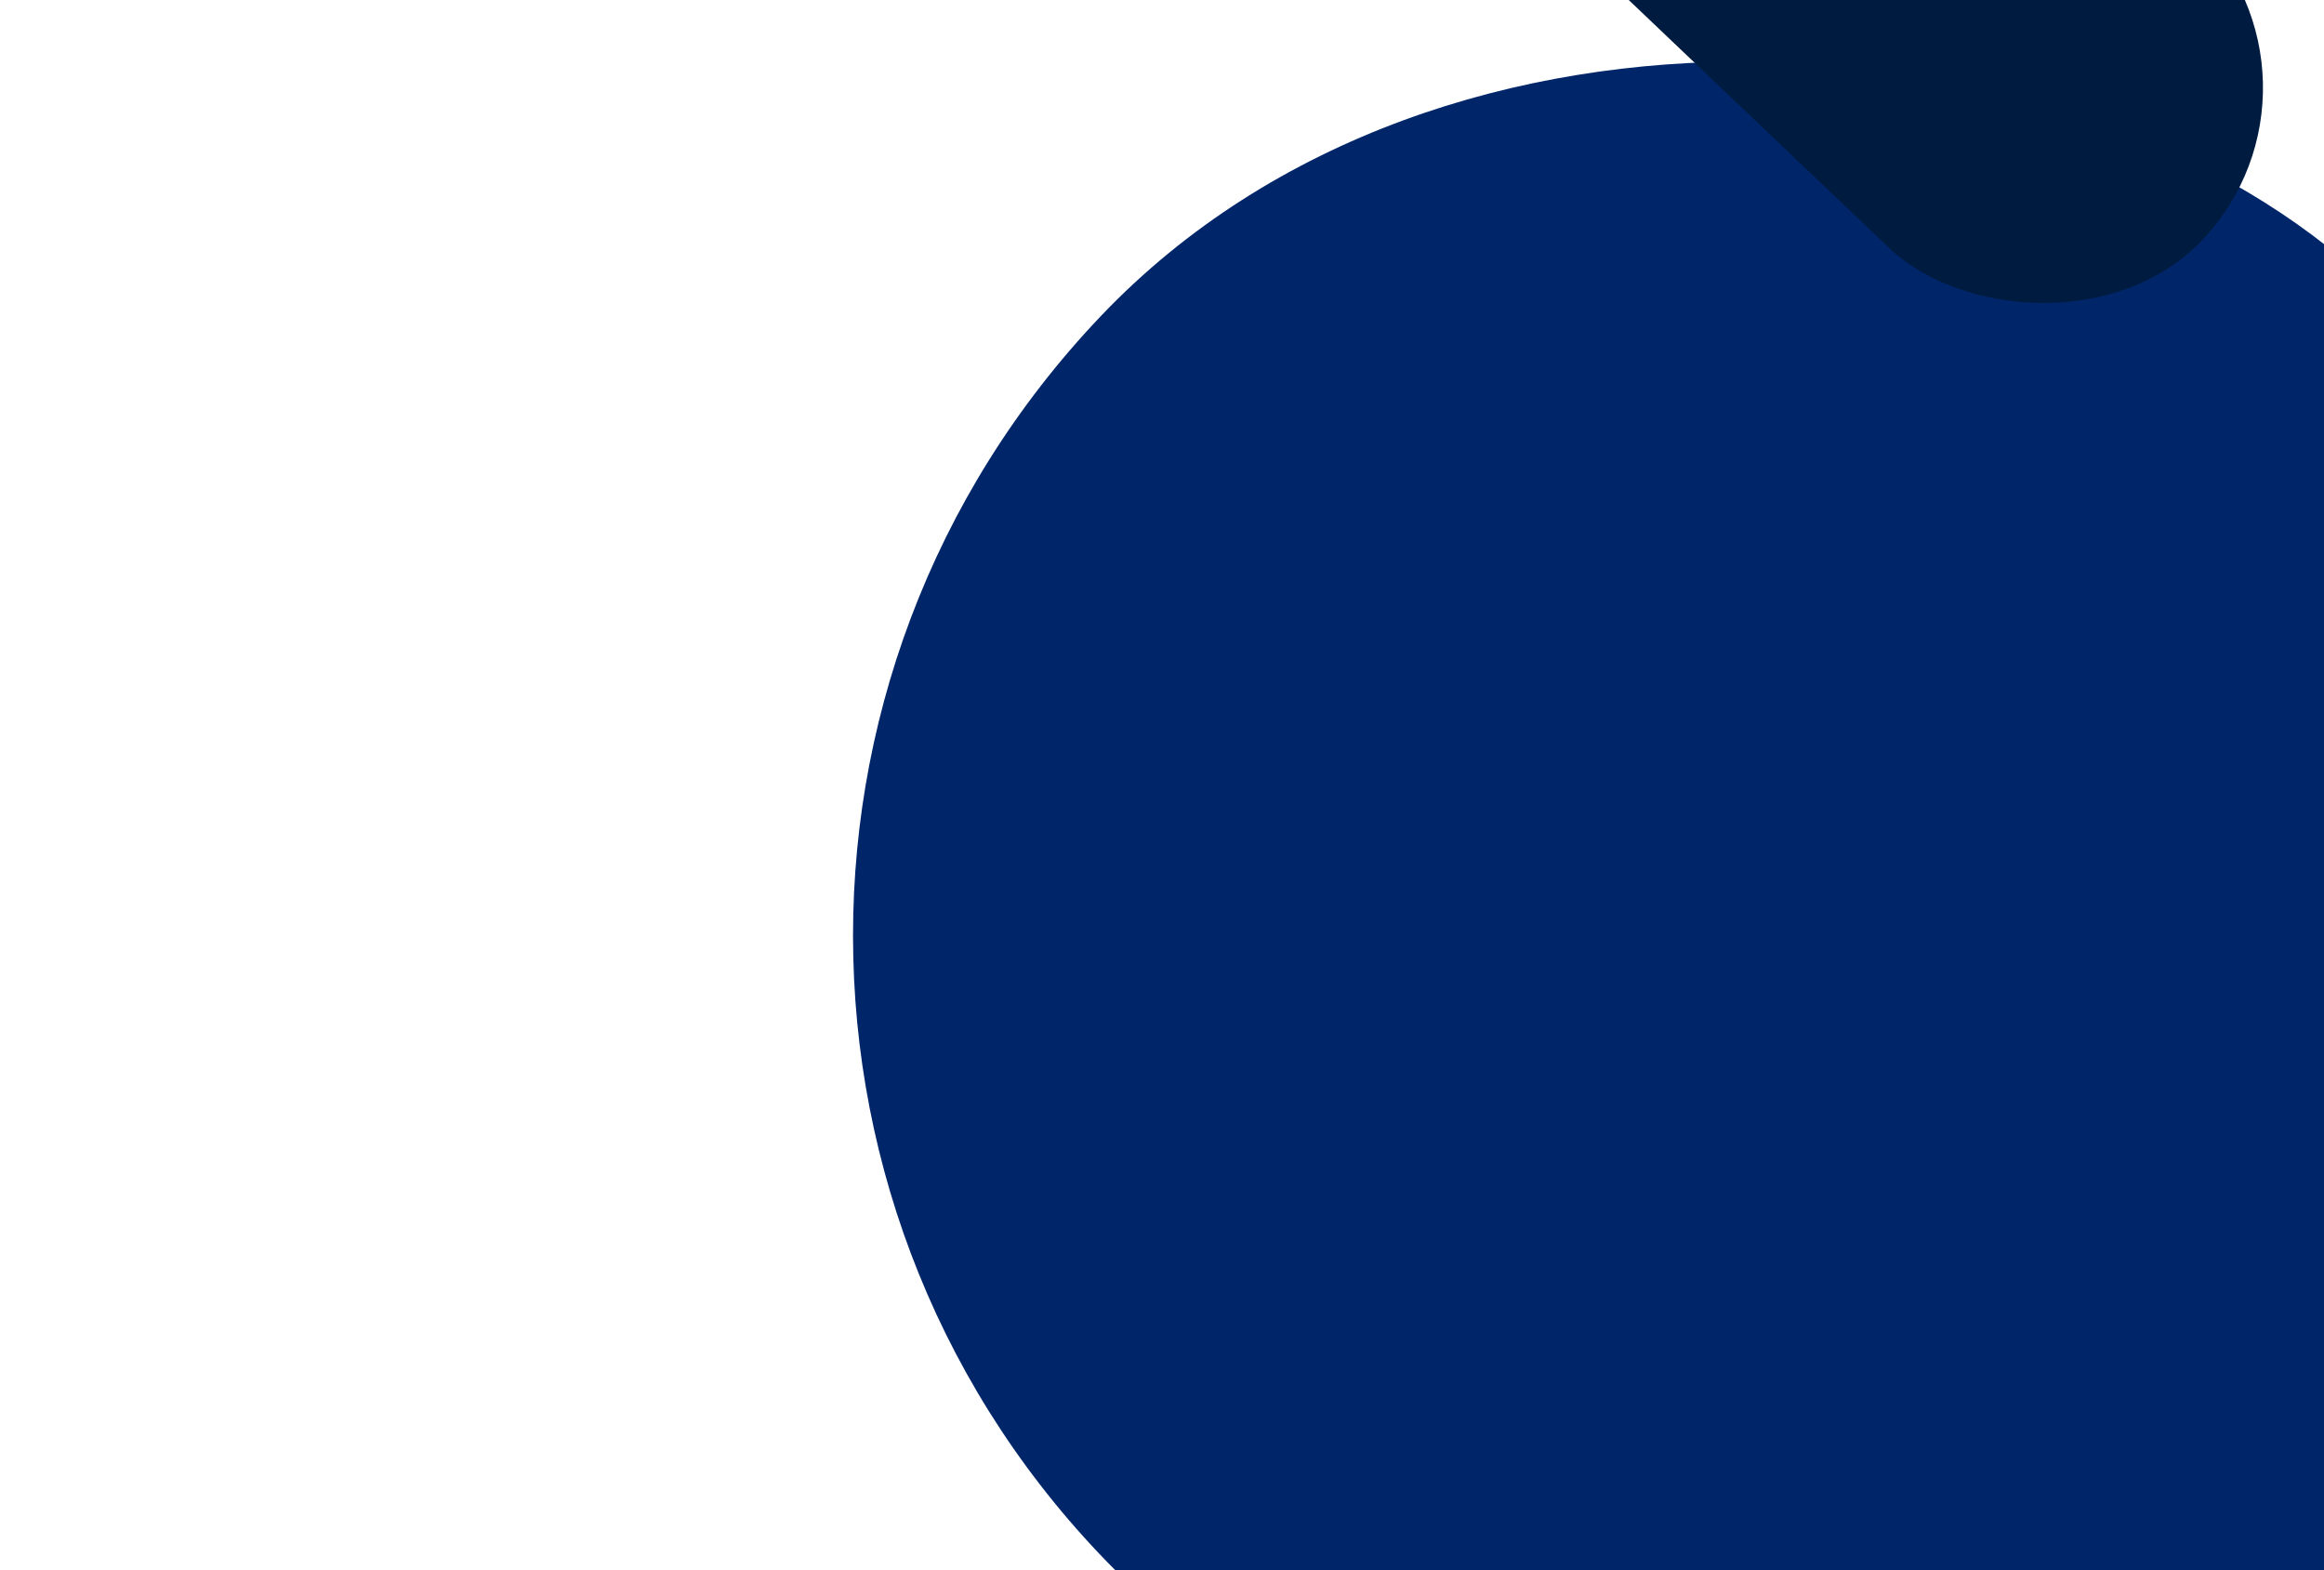 <?xml version="1.0" encoding="UTF-8" standalone="no"?>
<svg
   width="1024"
   height="692"
   viewBox="0 0 1024 692"
   fill="none"
   version="1.1"
   id="svg15"
   sodipodi:docname="background-lg.svg"
   inkscape:version="1.3.2 (091e20e, 2023-11-25)"
   xmlns:inkscape="http://www.inkscape.org/namespaces/inkscape"
   xmlns:sodipodi="http://sodipodi.sourceforge.net/DTD/sodipodi-0.dtd"
   xmlns="http://www.w3.org/2000/svg"
   xmlns:svg="http://www.w3.org/2000/svg">
  <sodipodi:namedview
     id="namedview15"
     pagecolor="#ffffff"
     bordercolor="#000000"
     borderopacity="0.25"
     inkscape:showpageshadow="2"
     inkscape:pageopacity="0.0"
     inkscape:pagecheckerboard="0"
     inkscape:deskcolor="#d1d1d1"
     inkscape:zoom="0.34104046"
     inkscape:cx="511.66949"
     inkscape:cy="346"
     inkscape:window-width="1920"
     inkscape:window-height="1027"
     inkscape:window-x="1728"
     inkscape:window-y="25"
     inkscape:window-maximized="1"
     inkscape:current-layer="g15" />
  <g
     clip-path="url(#clip0_11144_41861)"
     id="g15">
    <rect
       x="2943.39"
       y="1933.44"
       width="791.974"
       height="3017.55"
       rx="395.987"
       transform="rotate(133.6 2943.39 1933.44)"
       fill="#002669"
       id="rect2" />
    <rect
       x="1037.45"
       y="35.307"
       width="194.968"
       height="887.895"
       rx="97.484"
       transform="rotate(133.6 1037.45 35.307)"
       fill="#001B40"
       id="rect3" />
  </g>
  <defs
     id="defs15">
    <clipPath
       id="clip0_11144_41861">
      <rect
         width="1024"
         height="692"
         fill="white"
         id="rect15" />
    </clipPath>
  </defs>
</svg>
